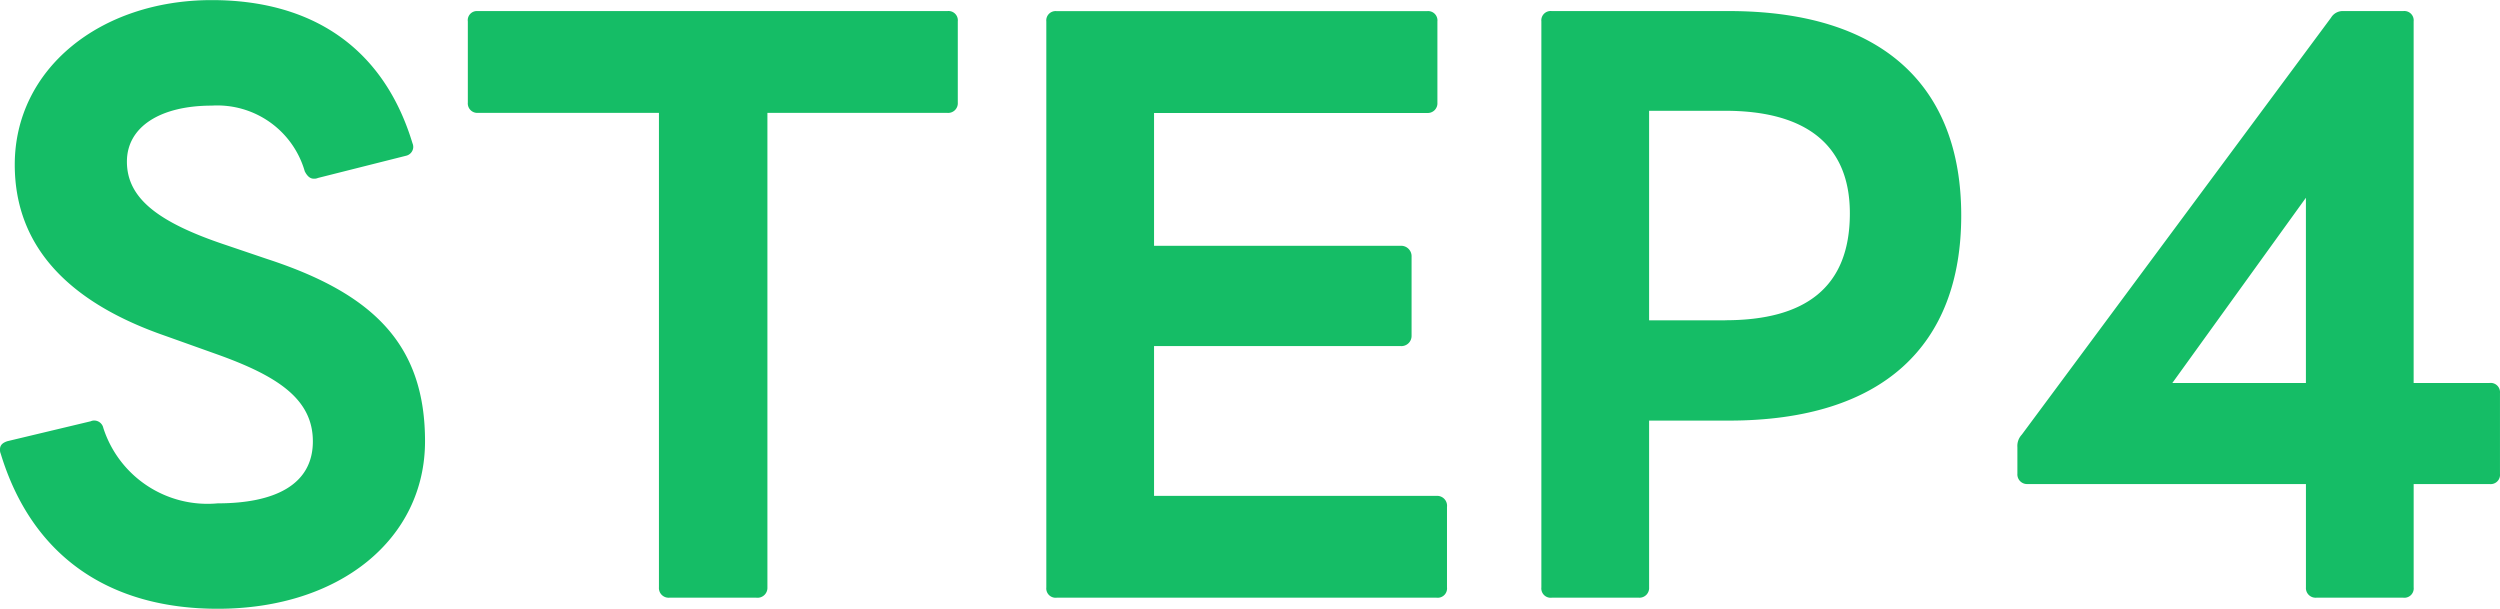 <svg xmlns="http://www.w3.org/2000/svg" width="98.252" height="23.925" viewBox="0 0 98.252 23.925">
  <path id="パス_205473" data-name="パス 205473" d="M-40.556,1.508c4.814,0,8.149-2.755,8.149-6.583,0-3.8-2.03-5.8-6.206-7.163l-1.624-.551c-2.7-.9-3.886-1.856-3.886-3.277,0-1.363,1.305-2.2,3.335-2.2a3.575,3.575,0,0,1,3.654,2.581c.087.174.2.29.348.29a.368.368,0,0,0,.174-.029l3.451-.87a.364.364,0,0,0,.29-.319.368.368,0,0,0-.029-.174c-1.16-3.828-4.031-5.626-7.888-5.626-4.379,0-7.743,2.7-7.743,6.467,0,3.306,2.233,5.452,5.916,6.728l2.03.725c2.349.841,3.77,1.74,3.77,3.422,0,1.711-1.508,2.436-3.741,2.436A4.3,4.3,0,0,1-45.051-5.6a.368.368,0,0,0-.348-.29.315.315,0,0,0-.145.029l-3.277.783c-.174.058-.29.145-.29.319a.368.368,0,0,0,.029.174C-47.864-.58-44.848,1.508-40.556,1.508Zm17.748-.435h3.422a.389.389,0,0,0,.435-.406V-17.98h7.076a.38.38,0,0,0,.406-.406v-3.19a.367.367,0,0,0-.406-.406H-30.348a.359.359,0,0,0-.377.406v3.19a.373.373,0,0,0,.377.406h7.134V.667A.38.38,0,0,0-22.808,1.073Zm15.225,0H7.351A.367.367,0,0,0,7.757.667V-2.494a.389.389,0,0,0-.406-.435H-3.756V-8.816H5.93a.4.4,0,0,0,.435-.406v-3.1a.411.411,0,0,0-.435-.435H-3.756v-5.22H6.974a.38.38,0,0,0,.406-.406v-3.19a.367.367,0,0,0-.406-.406H-7.584a.367.367,0,0,0-.406.406V.667A.367.367,0,0,0-7.584,1.073Zm19.459,0H15.3A.38.38,0,0,0,15.7.667V-5.887h3.132c6.061,0,9.135-2.958,9.135-8.062,0-5.075-3.074-8.033-9.135-8.033h-6.96a.367.367,0,0,0-.406.406V.667A.367.367,0,0,0,11.875,1.073Zm6.815-10.9H15.7v-8.236H18.69c3.132,0,4.9,1.305,4.9,4.031C23.591-11.107,21.822-9.831,18.69-9.831Zm23.229,10.9h3.422a.367.367,0,0,0,.406-.406v-4.06h2.987A.367.367,0,0,0,49.14-3.8V-6.96a.367.367,0,0,0-.406-.406H45.747v-14.21a.367.367,0,0,0-.406-.406H42.993a.537.537,0,0,0-.493.261L30.348-5.336a.649.649,0,0,0-.174.493V-3.8a.38.38,0,0,0,.406.406H41.514V.667A.38.38,0,0,0,41.919,1.073ZM36.264-7.366l5.249-7.279v7.279Z" transform="translate(49.111 22.417)" fill="#15bd66"/>
</svg>
